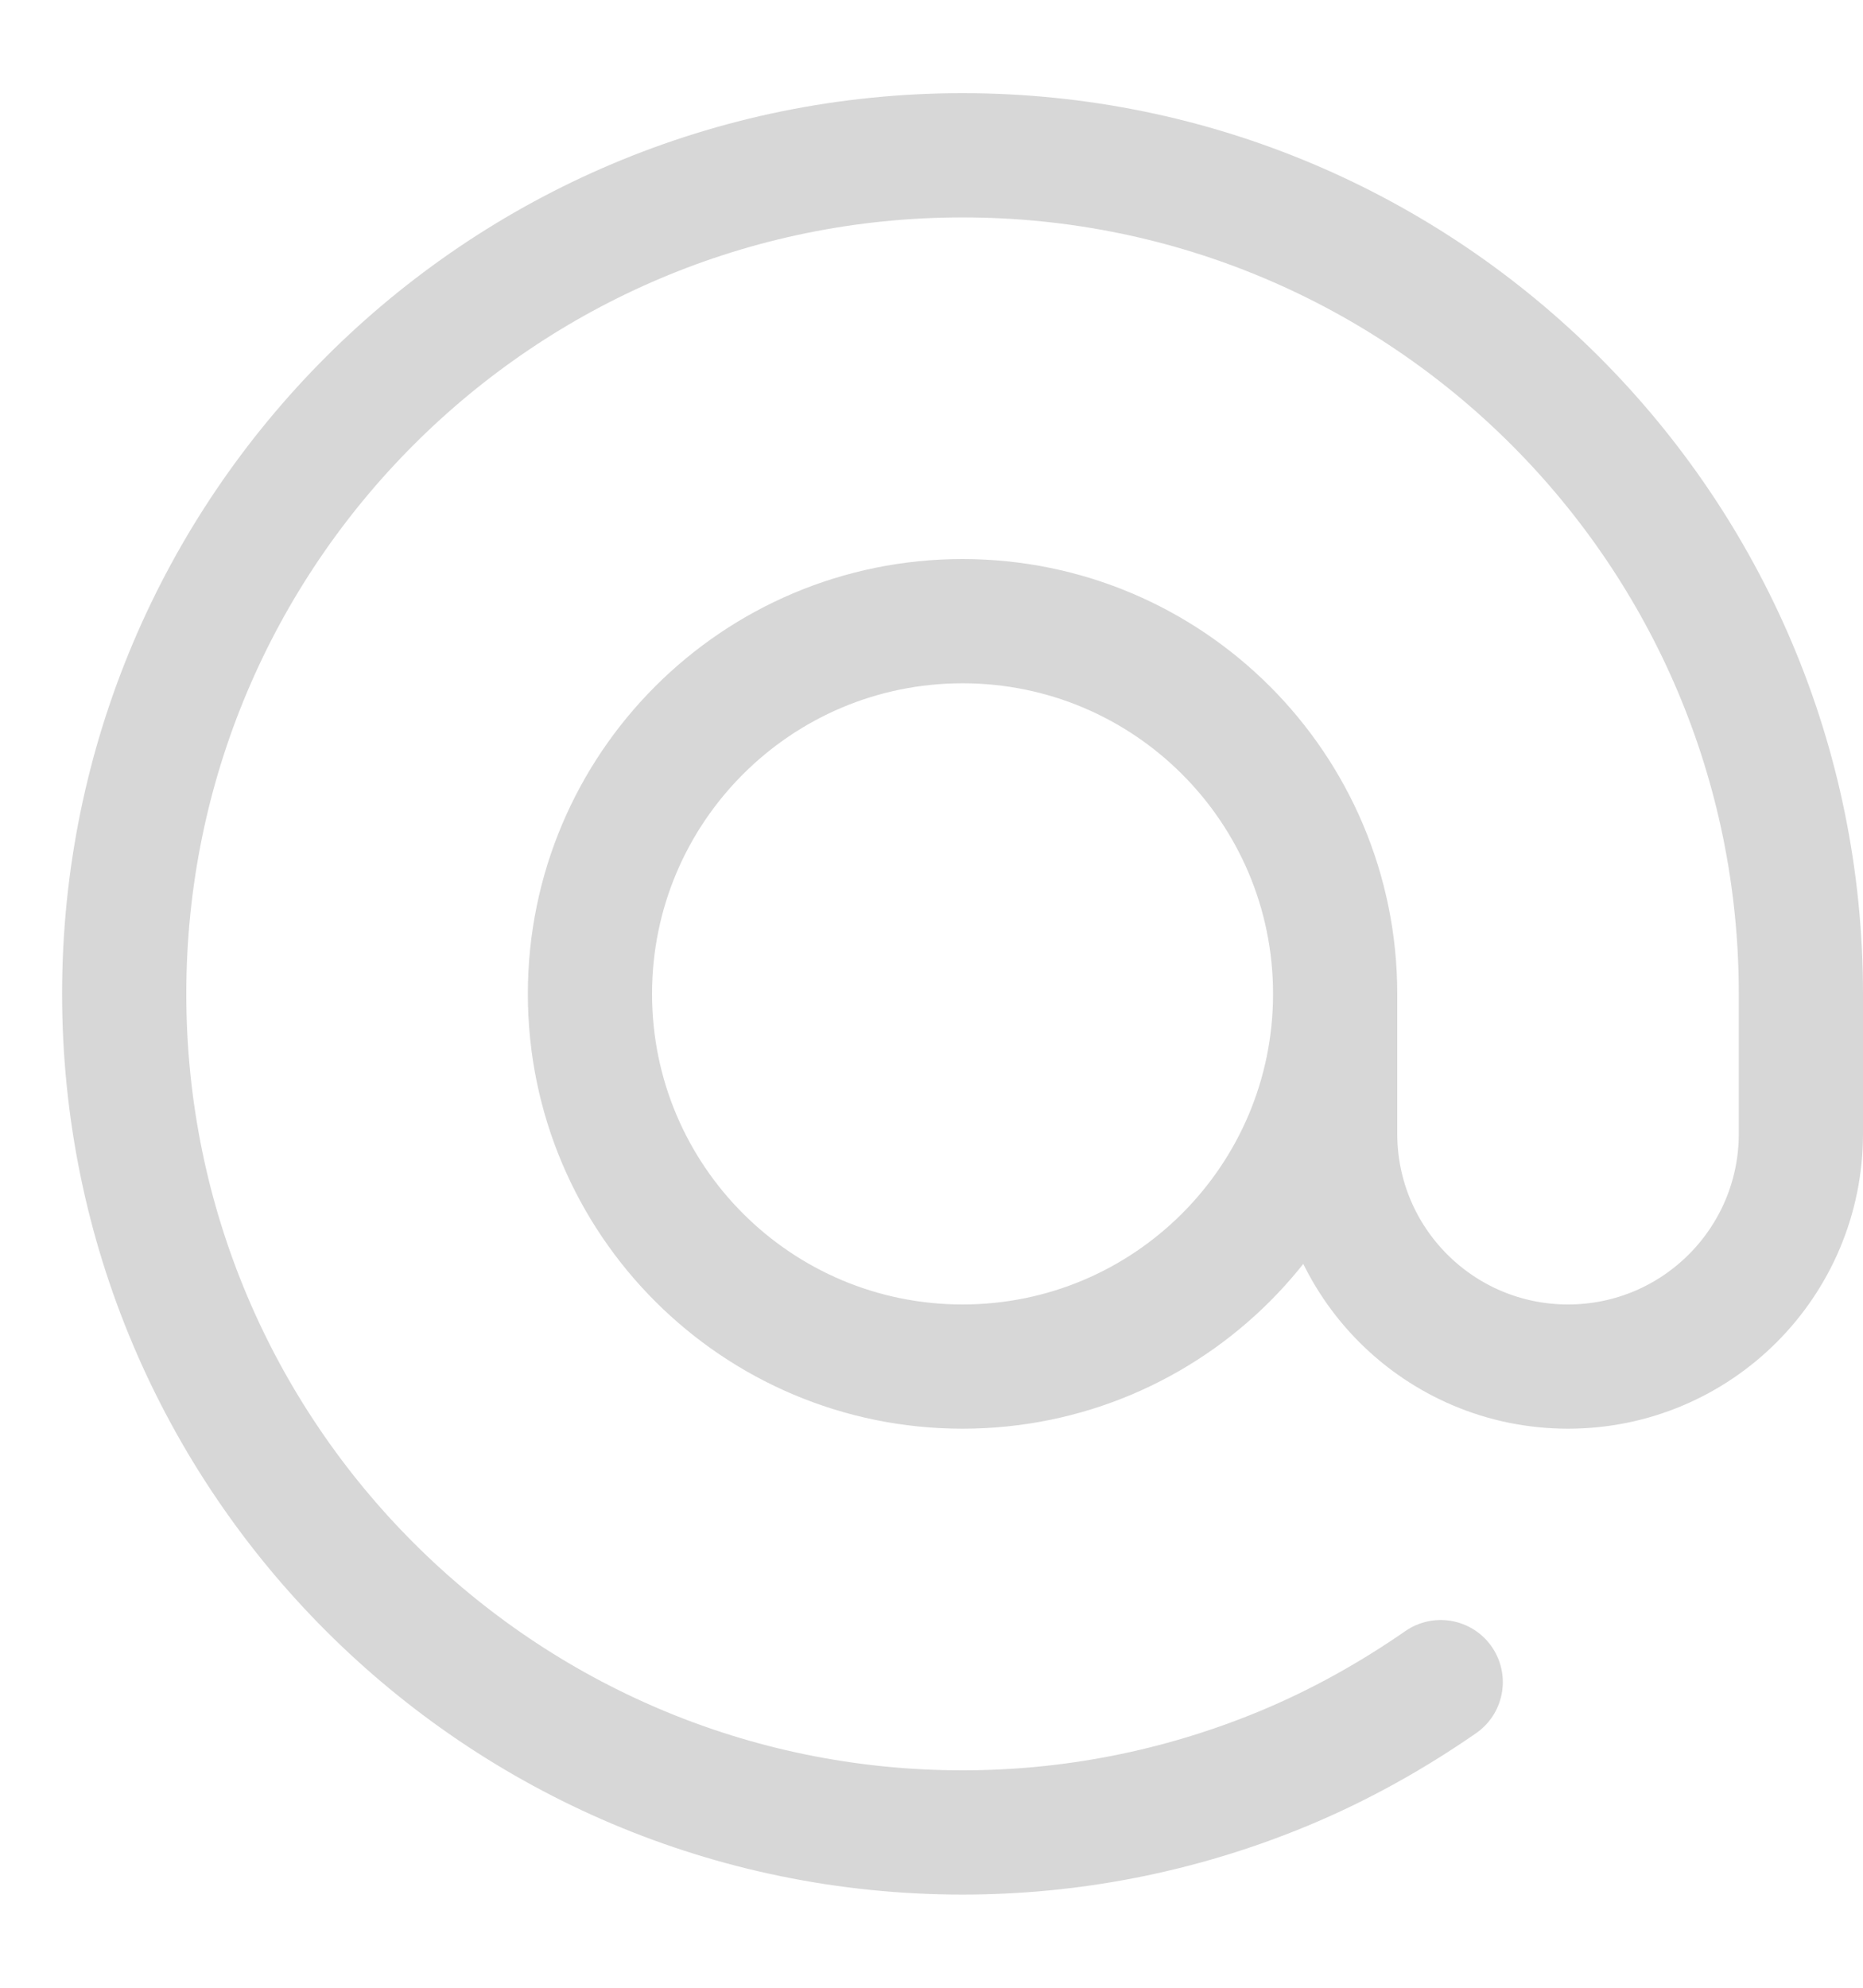 <?xml version="1.0" encoding="UTF-8"?> <svg xmlns="http://www.w3.org/2000/svg" width="15" height="16" viewBox="0 0 15 16" fill="none"> <path d="M10.75 8C10.75 9.657 9.407 11 7.75 11C6.093 11 4.75 9.657 4.75 8C4.75 6.343 6.093 5 7.75 5C9.407 5 10.75 6.343 10.75 8ZM10.75 8V9.125C10.75 10.161 11.589 11 12.625 11C13.661 11 14.5 10.161 14.5 9.125V8C14.5 4.272 11.478 1.25 7.75 1.25C4.022 1.25 1 4.272 1 8C1 11.728 4.022 14.75 7.75 14.75C8.612 14.75 9.488 14.586 10.333 14.236C10.789 14.047 11.21 13.81 11.6 13.54" stroke="#D7D7D7" stroke-linecap="round" stroke-linejoin="round"></path> </svg> 